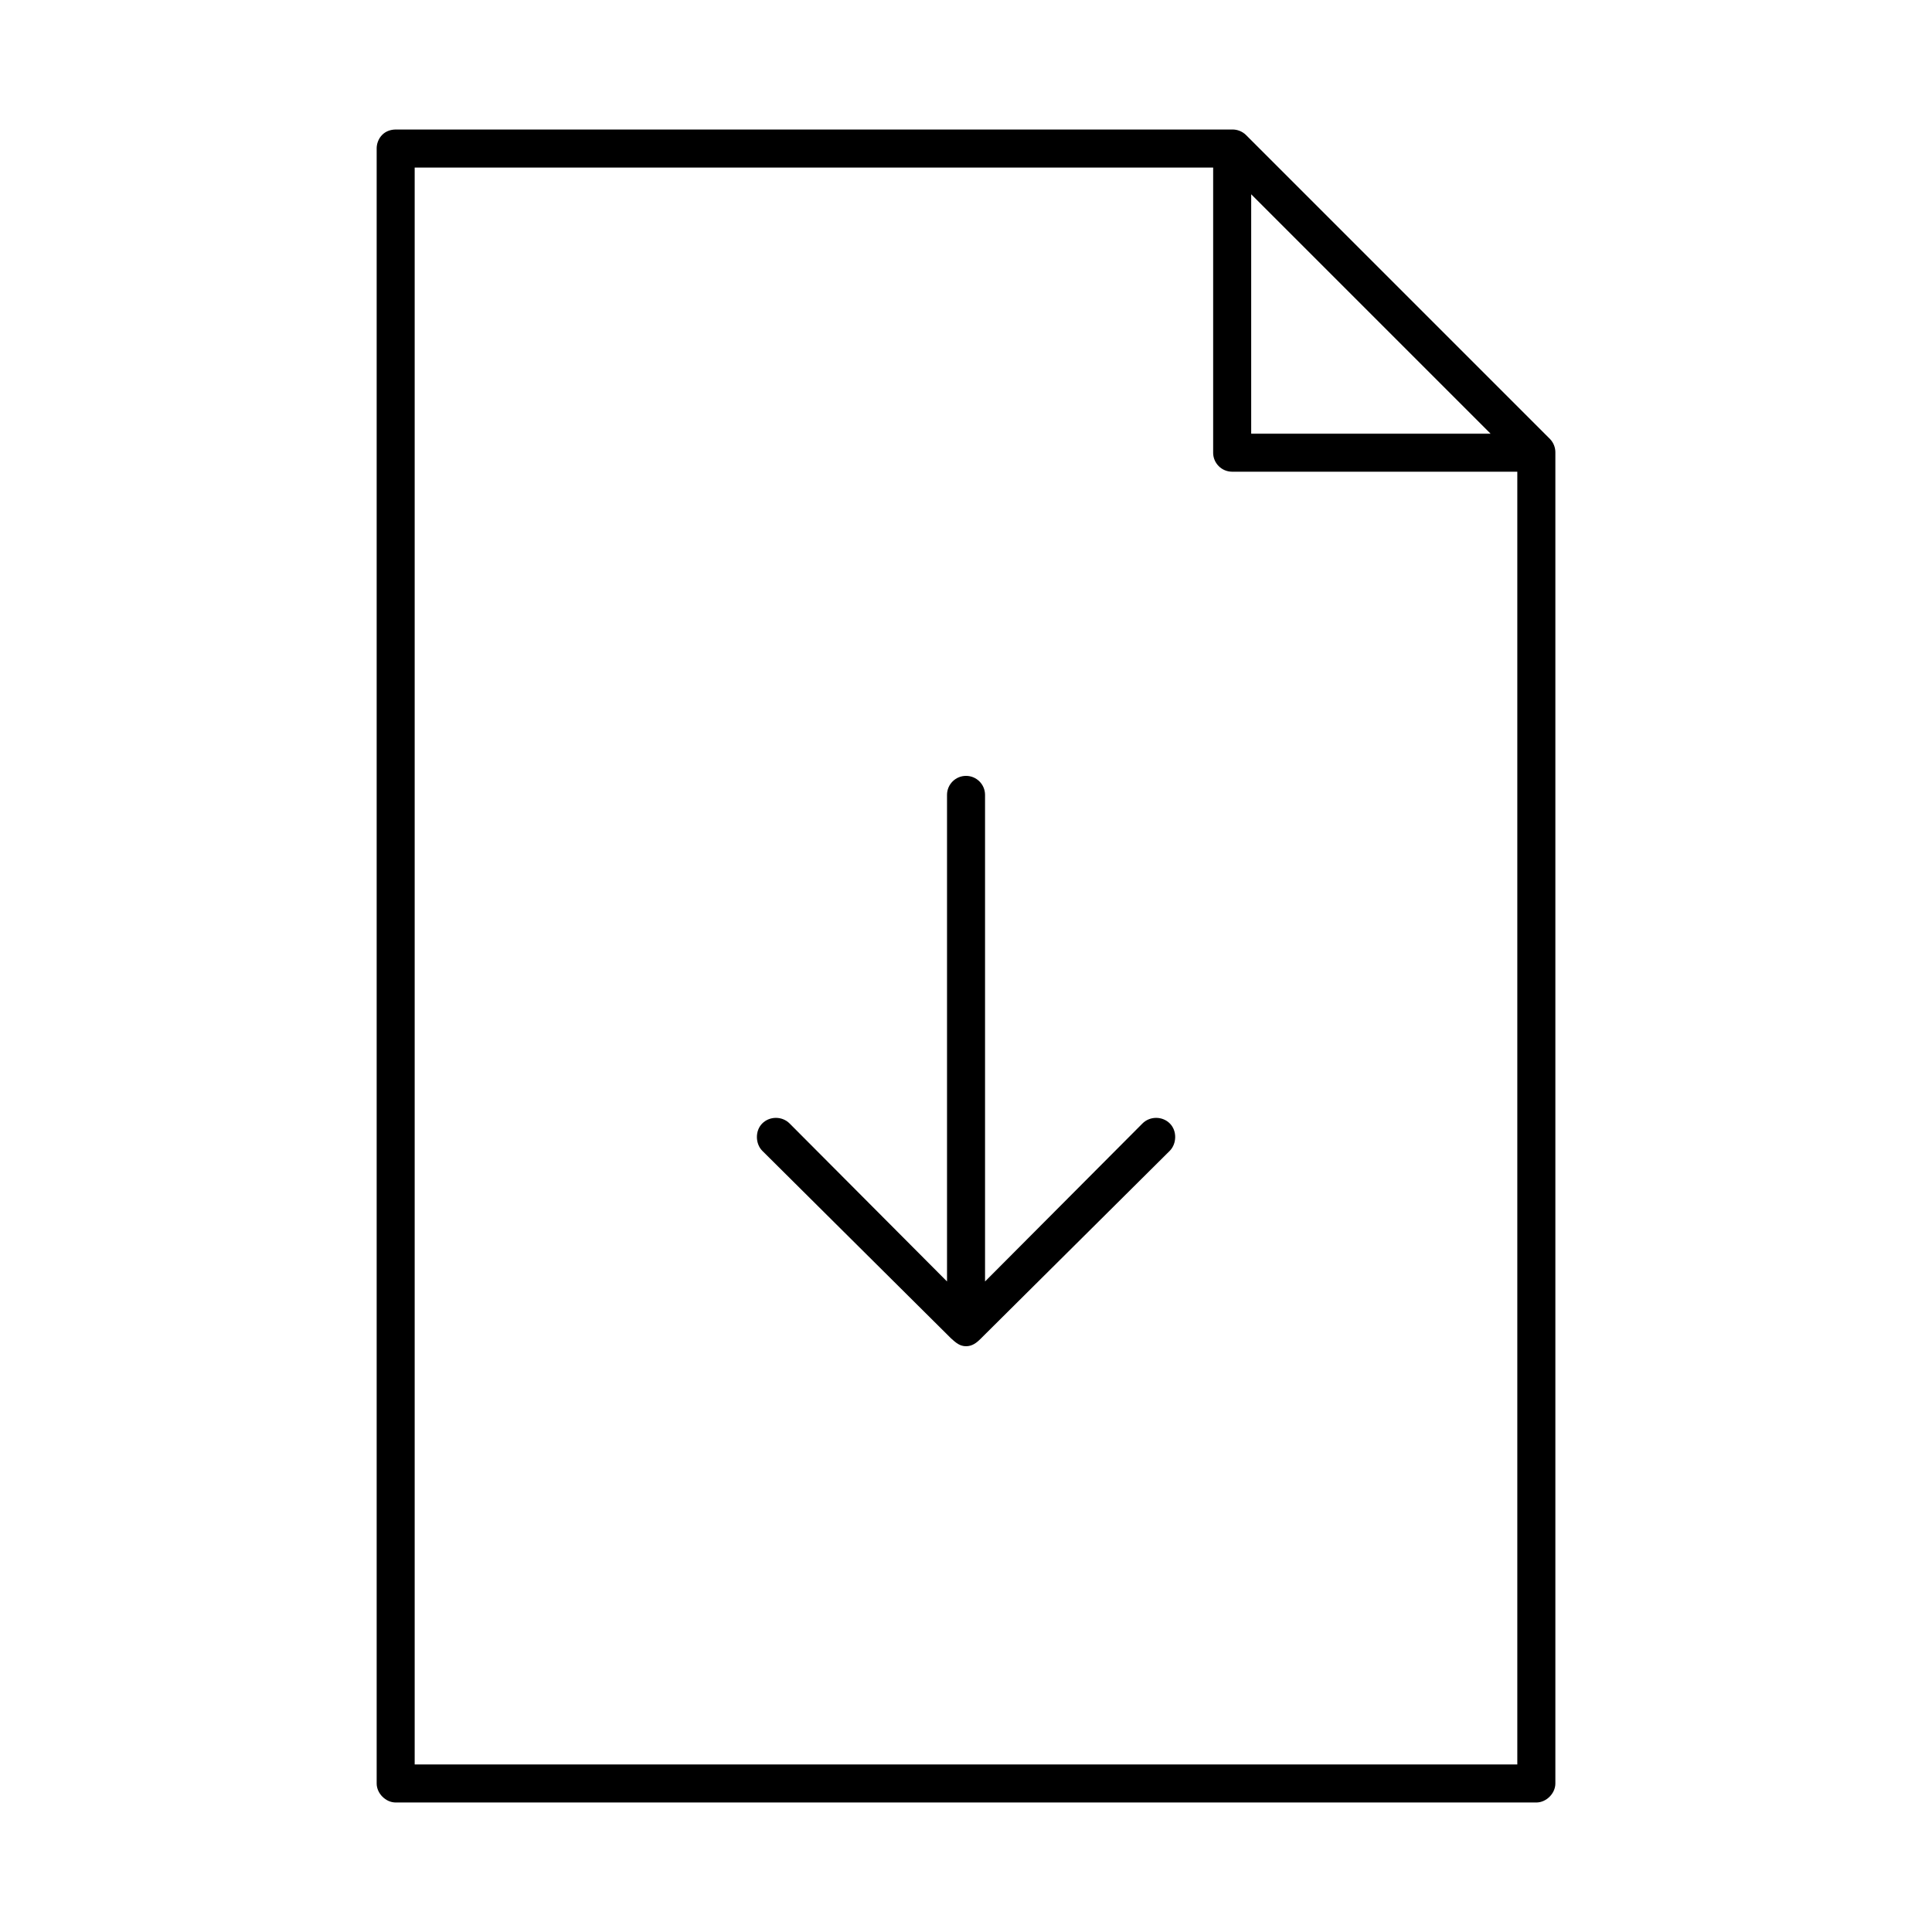 <?xml version="1.0" encoding="UTF-8"?>
<!-- Uploaded to: SVG Repo, www.svgrepo.com, Generator: SVG Repo Mixer Tools -->
<svg fill="#000000" width="800px" height="800px" version="1.1" viewBox="144 144 512 512" xmlns="http://www.w3.org/2000/svg">
 <path d="m248.86 178.32c-3.555 0.051-5.059 2.883-5.039 5.039v433.28c0 2.637 2.398 5.039 5.039 5.039h302.29c2.637 0 5.039-2.398 5.039-5.039v-352.67c0.031-1.332-0.492-2.664-1.418-3.621l-80.609-80.609c-0.957-0.926-2.289-1.449-3.621-1.418zm5.039 10.078h211.6v75.57h-0.004c0 2.781 2.258 5.039 5.039 5.039h75.57v342.59h-292.21v-423.2zm221.68 7.086 63.449 63.449h-63.449zm-75.57 154.13c-2.781 0-5.039 2.254-5.039 5.039v128.95l-41.723-41.879c-1.969-1.969-5.273-1.969-7.242 0s-1.812 5.414 0 7.242l50.066 49.75c1.234 1.113 2.297 2.047 3.938 2.047s2.801-0.895 3.938-2.047l50.066-49.75c1.832-1.867 1.969-5.273 0-7.242s-5.273-1.969-7.242 0l-41.723 41.879v-128.95c0-2.781-2.254-5.039-5.039-5.039z"/>
</svg>